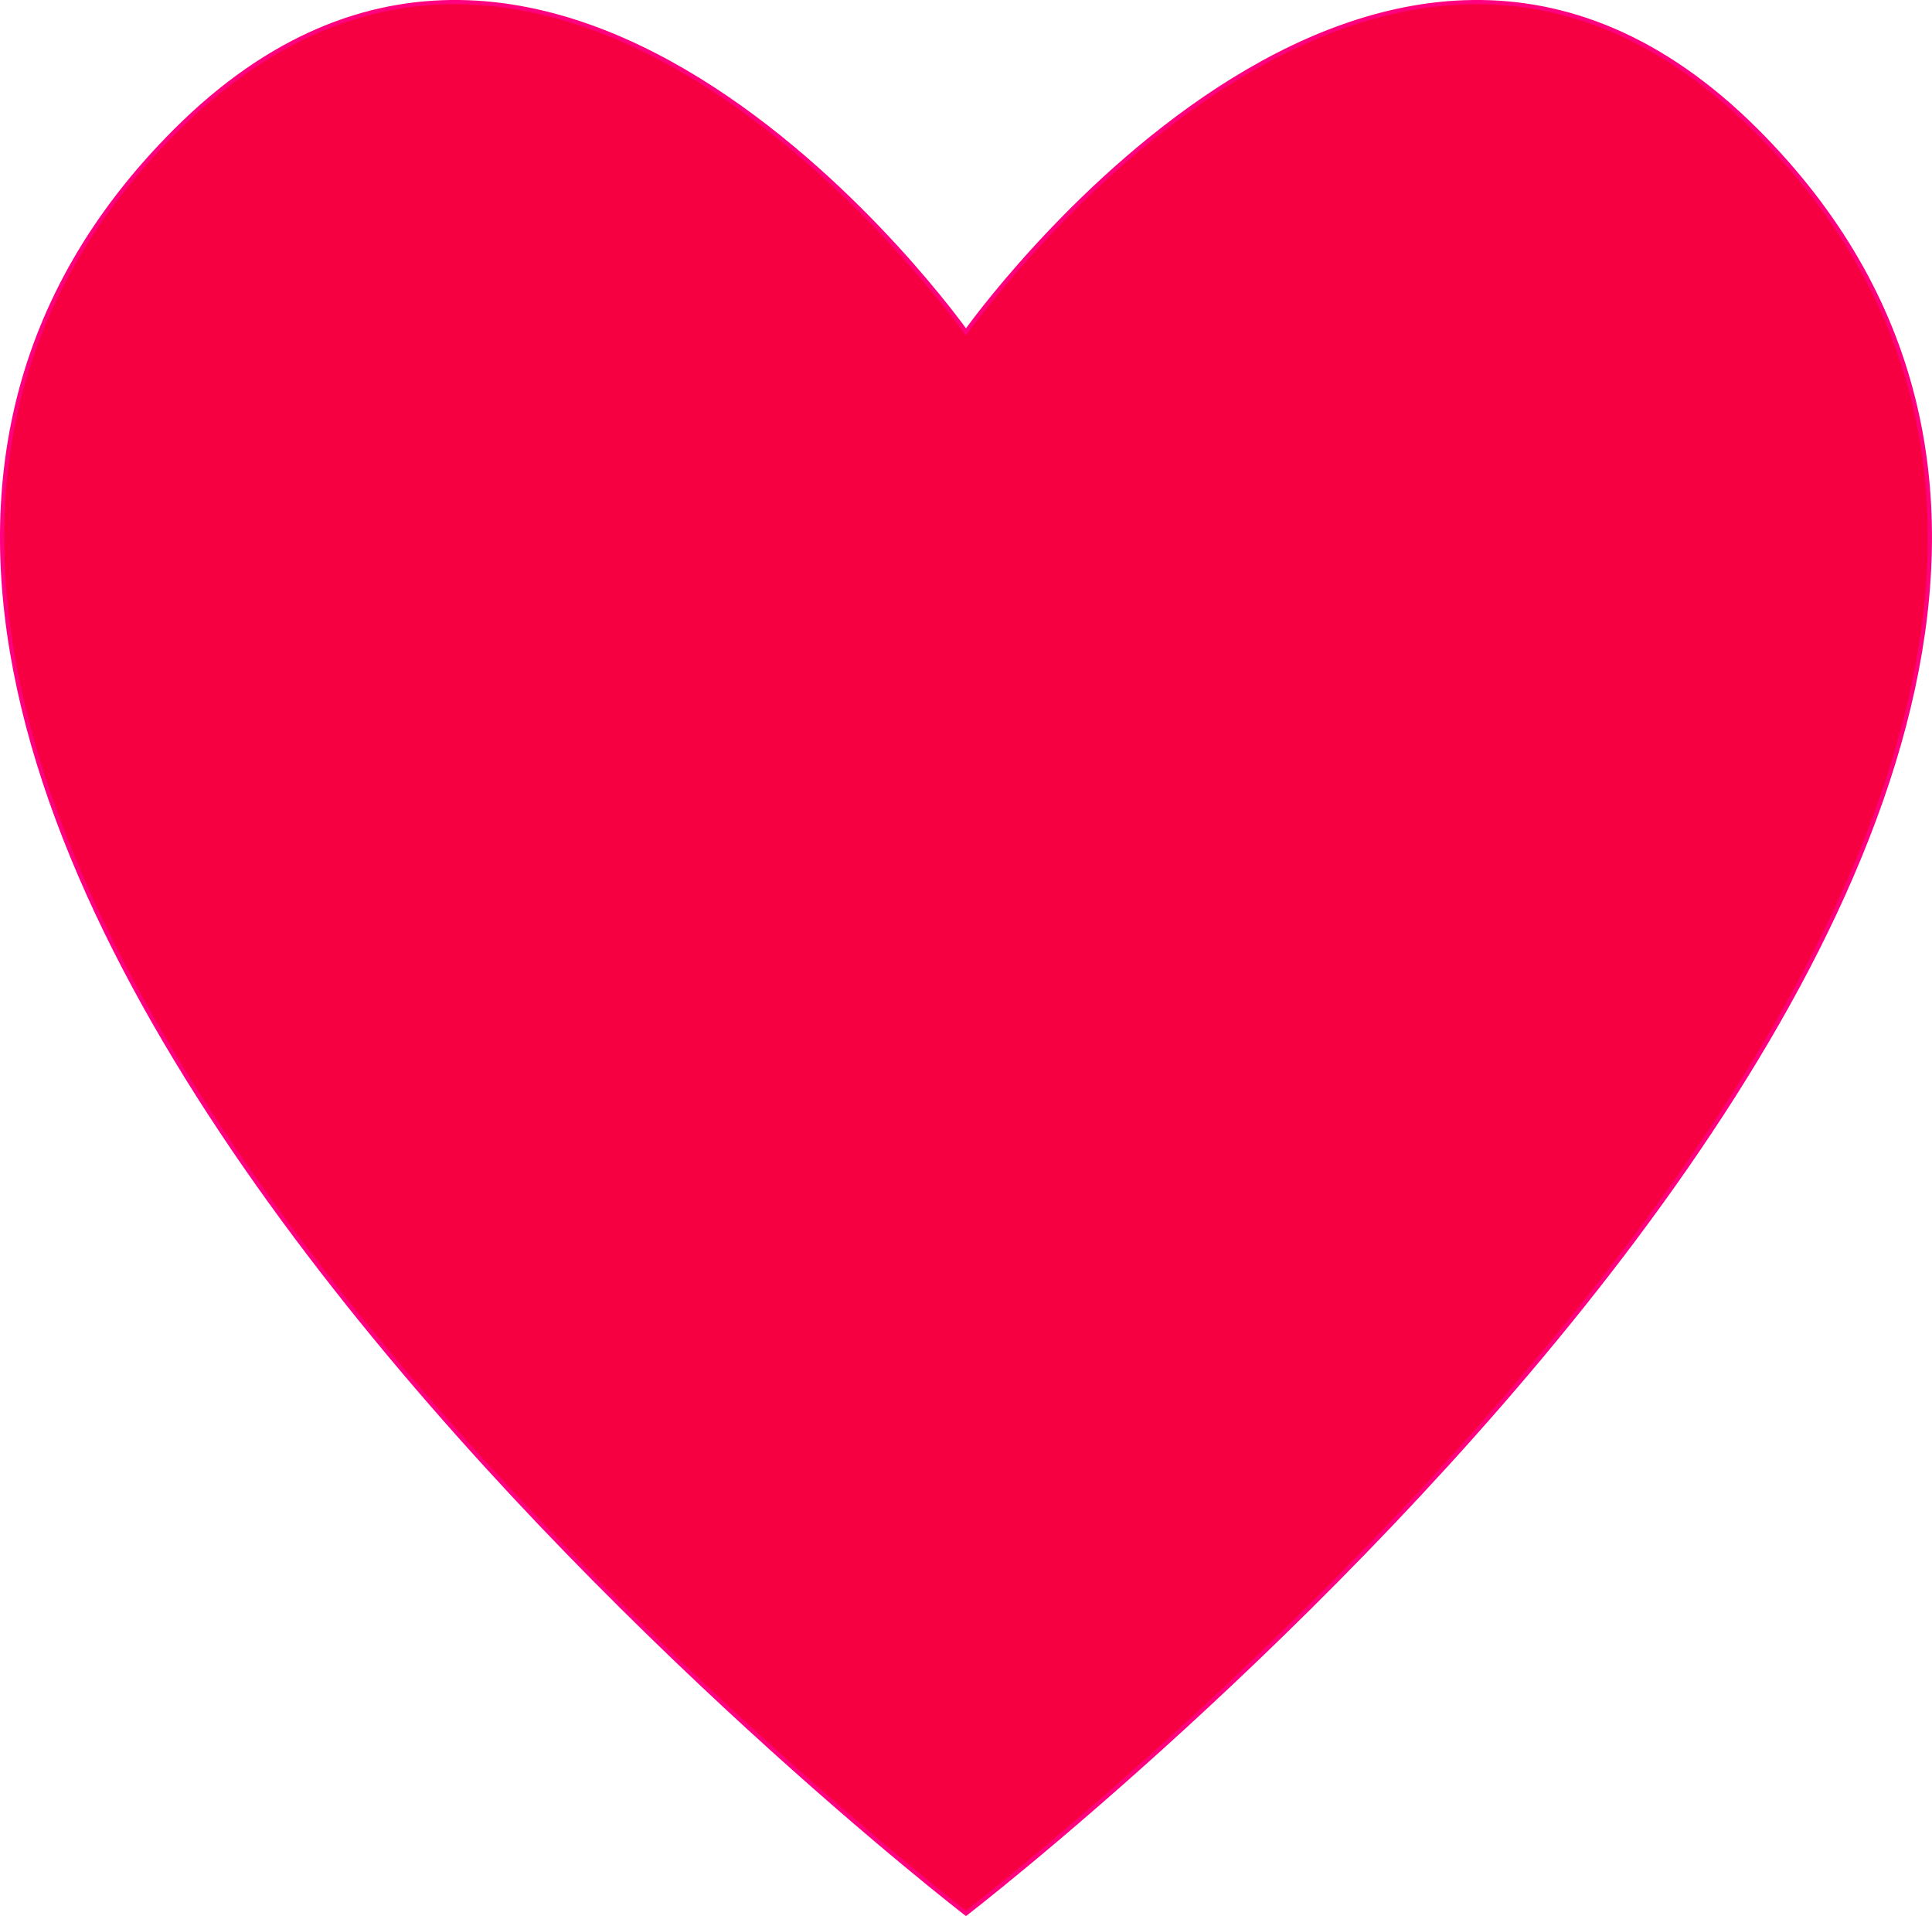<svg xmlns="http://www.w3.org/2000/svg" width="643.19" height="637.81" viewBox="0 0 643.19 637.81">
  <defs>
    <style>
      .cls-1 {
        fill: #f70041;
        stroke: #ff007e;
        stroke-miterlimit: 10;
        stroke-width: 1.4px;
      }
    </style>
  </defs>
  <title>heart_pink</title>
  <g id="Слой_2" data-name="Слой 2">
    <g id="Слой_1-2" data-name="Слой 1">
      <path class="cls-1" d="M584.82,43.57C458.43-82.82,321.59,110.48,321.59,110.48S184.76-82.82,58.37,43.57C-162.34,264.28,321.59,636.93,321.59,636.93S805.52,264.28,584.82,43.57Z"/>
    </g>
  </g>
</svg>

